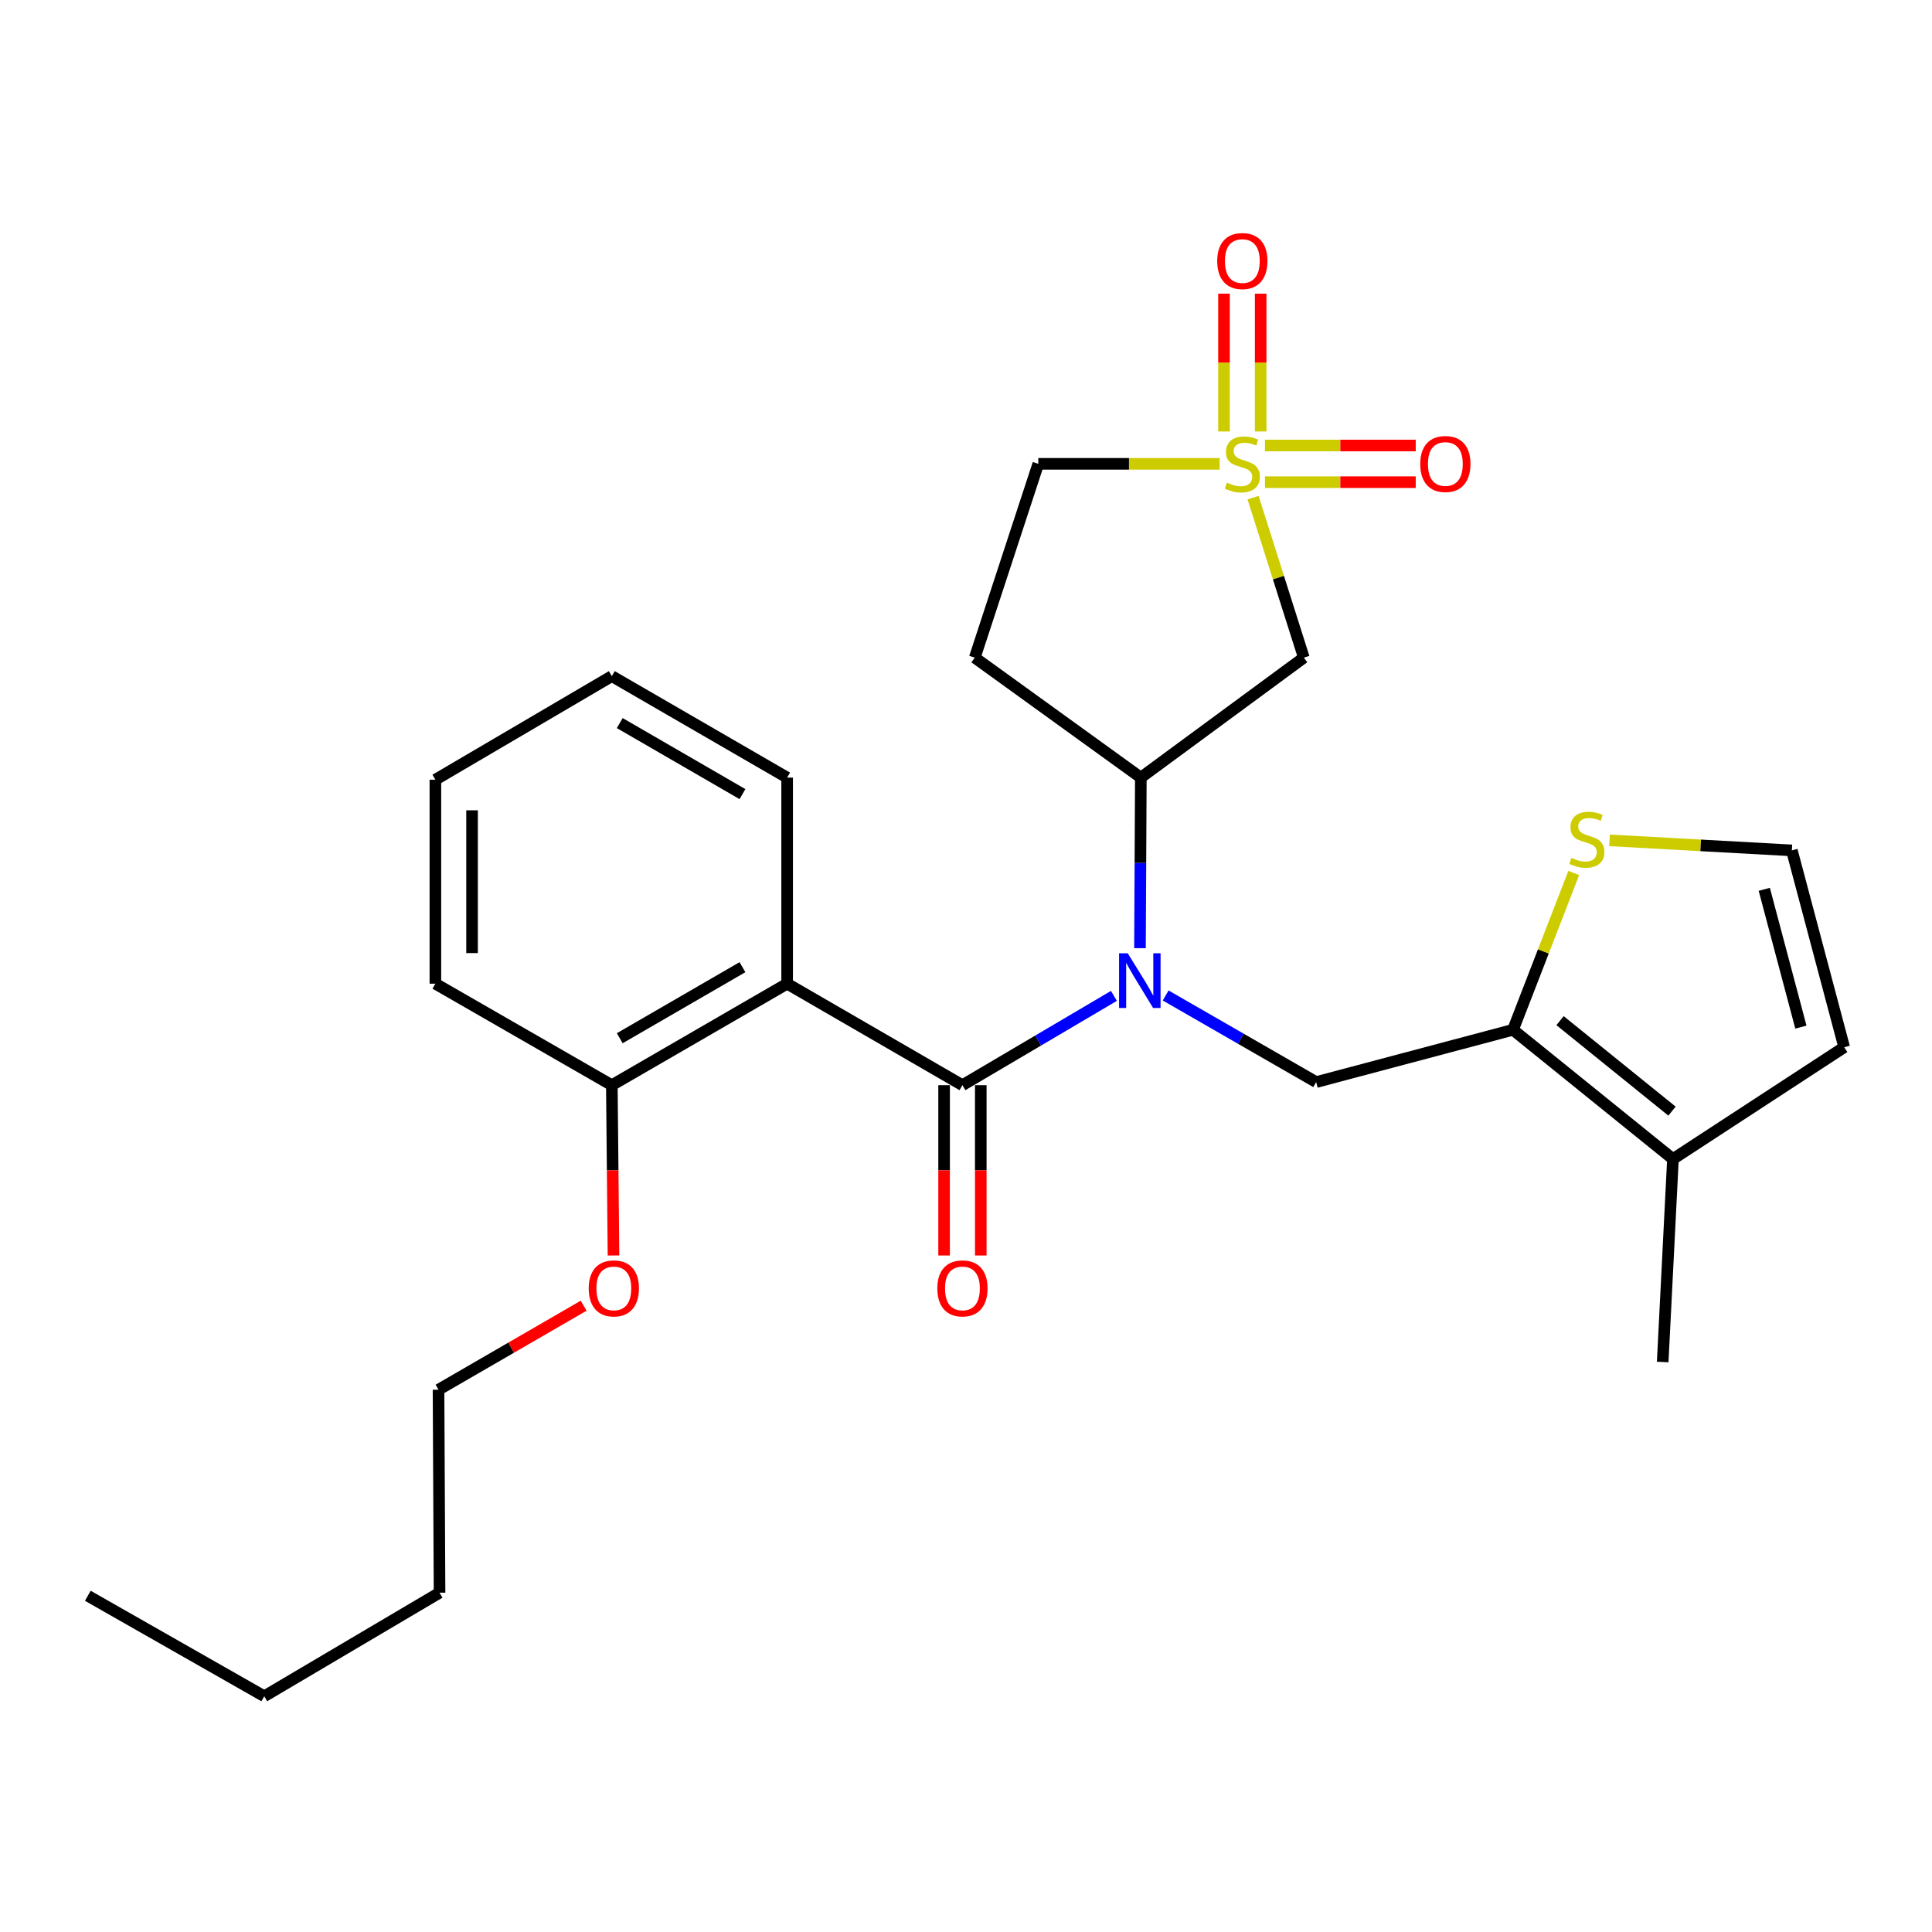 <?xml version='1.0' encoding='iso-8859-1'?>
<svg version='1.1' baseProfile='full'
              xmlns='http://www.w3.org/2000/svg'
                      xmlns:rdkit='http://www.rdkit.org/xml'
                      xmlns:xlink='http://www.w3.org/1999/xlink'
                  xml:space='preserve'
width='1000px' height='1000px' viewBox='0 0 1000 1000'>
<!-- END OF HEADER -->
<rect style='opacity:1.0;fill:#FFFFFF;stroke:none' width='1000' height='1000' x='0' y='0'> </rect>
<path class='bond-3' d='M 648.584,257.59 L 661.722,298.99' style='fill:none;fill-rule:evenodd;stroke:#CCCC00;stroke-width:6px;stroke-linecap:butt;stroke-linejoin:miter;stroke-opacity:1' />
<path class='bond-3' d='M 661.722,298.99 L 674.861,340.39' style='fill:none;fill-rule:evenodd;stroke:#000000;stroke-width:6px;stroke-linecap:butt;stroke-linejoin:miter;stroke-opacity:1' />
<path class='bond-9' d='M 652.517,223.333 L 652.517,187.667' style='fill:none;fill-rule:evenodd;stroke:#CCCC00;stroke-width:6px;stroke-linecap:butt;stroke-linejoin:miter;stroke-opacity:1' />
<path class='bond-9' d='M 652.517,187.667 L 652.517,152.001' style='fill:none;fill-rule:evenodd;stroke:#FF0000;stroke-width:6px;stroke-linecap:butt;stroke-linejoin:miter;stroke-opacity:1' />
<path class='bond-9' d='M 633.537,223.333 L 633.537,187.667' style='fill:none;fill-rule:evenodd;stroke:#CCCC00;stroke-width:6px;stroke-linecap:butt;stroke-linejoin:miter;stroke-opacity:1' />
<path class='bond-9' d='M 633.537,187.667 L 633.537,152.001' style='fill:none;fill-rule:evenodd;stroke:#FF0000;stroke-width:6px;stroke-linecap:butt;stroke-linejoin:miter;stroke-opacity:1' />
<path class='bond-10' d='M 654.734,249.569 L 693.757,249.569' style='fill:none;fill-rule:evenodd;stroke:#CCCC00;stroke-width:6px;stroke-linecap:butt;stroke-linejoin:miter;stroke-opacity:1' />
<path class='bond-10' d='M 693.757,249.569 L 732.78,249.569' style='fill:none;fill-rule:evenodd;stroke:#FF0000;stroke-width:6px;stroke-linecap:butt;stroke-linejoin:miter;stroke-opacity:1' />
<path class='bond-10' d='M 654.734,230.589 L 693.757,230.589' style='fill:none;fill-rule:evenodd;stroke:#CCCC00;stroke-width:6px;stroke-linecap:butt;stroke-linejoin:miter;stroke-opacity:1' />
<path class='bond-10' d='M 693.757,230.589 L 732.78,230.589' style='fill:none;fill-rule:evenodd;stroke:#FF0000;stroke-width:6px;stroke-linecap:butt;stroke-linejoin:miter;stroke-opacity:1' />
<path class='bond-14' d='M 631.306,240.079 L 584.359,240.079' style='fill:none;fill-rule:evenodd;stroke:#CCCC00;stroke-width:6px;stroke-linecap:butt;stroke-linejoin:miter;stroke-opacity:1' />
<path class='bond-14' d='M 584.359,240.079 L 537.412,240.079' style='fill:none;fill-rule:evenodd;stroke:#000000;stroke-width:6px;stroke-linecap:butt;stroke-linejoin:miter;stroke-opacity:1' />
<path class='bond-0' d='M 498.155,561.689 L 537.358,538.577' style='fill:none;fill-rule:evenodd;stroke:#000000;stroke-width:6px;stroke-linecap:butt;stroke-linejoin:miter;stroke-opacity:1' />
<path class='bond-0' d='M 537.358,538.577 L 576.562,515.466' style='fill:none;fill-rule:evenodd;stroke:#0000FF;stroke-width:6px;stroke-linecap:butt;stroke-linejoin:miter;stroke-opacity:1' />
<path class='bond-2' d='M 498.155,561.689 L 407.419,509.156' style='fill:none;fill-rule:evenodd;stroke:#000000;stroke-width:6px;stroke-linecap:butt;stroke-linejoin:miter;stroke-opacity:1' />
<path class='bond-13' d='M 488.665,561.689 L 488.665,605.764' style='fill:none;fill-rule:evenodd;stroke:#000000;stroke-width:6px;stroke-linecap:butt;stroke-linejoin:miter;stroke-opacity:1' />
<path class='bond-13' d='M 488.665,605.764 L 488.665,649.839' style='fill:none;fill-rule:evenodd;stroke:#FF0000;stroke-width:6px;stroke-linecap:butt;stroke-linejoin:miter;stroke-opacity:1' />
<path class='bond-13' d='M 507.645,561.689 L 507.645,605.764' style='fill:none;fill-rule:evenodd;stroke:#000000;stroke-width:6px;stroke-linecap:butt;stroke-linejoin:miter;stroke-opacity:1' />
<path class='bond-13' d='M 507.645,605.764 L 507.645,649.839' style='fill:none;fill-rule:evenodd;stroke:#FF0000;stroke-width:6px;stroke-linecap:butt;stroke-linejoin:miter;stroke-opacity:1' />
<path class='bond-1' d='M 590.051,490.777 L 590.272,446.632' style='fill:none;fill-rule:evenodd;stroke:#0000FF;stroke-width:6px;stroke-linecap:butt;stroke-linejoin:miter;stroke-opacity:1' />
<path class='bond-1' d='M 590.272,446.632 L 590.494,402.487' style='fill:none;fill-rule:evenodd;stroke:#000000;stroke-width:6px;stroke-linecap:butt;stroke-linejoin:miter;stroke-opacity:1' />
<path class='bond-5' d='M 603.339,515.258 L 642.295,537.672' style='fill:none;fill-rule:evenodd;stroke:#0000FF;stroke-width:6px;stroke-linecap:butt;stroke-linejoin:miter;stroke-opacity:1' />
<path class='bond-5' d='M 642.295,537.672 L 681.251,560.086' style='fill:none;fill-rule:evenodd;stroke:#000000;stroke-width:6px;stroke-linecap:butt;stroke-linejoin:miter;stroke-opacity:1' />
<path class='bond-15' d='M 407.419,509.156 L 316.682,561.689' style='fill:none;fill-rule:evenodd;stroke:#000000;stroke-width:6px;stroke-linecap:butt;stroke-linejoin:miter;stroke-opacity:1' />
<path class='bond-15' d='M 384.298,500.61 L 320.783,537.383' style='fill:none;fill-rule:evenodd;stroke:#000000;stroke-width:6px;stroke-linecap:butt;stroke-linejoin:miter;stroke-opacity:1' />
<path class='bond-17' d='M 407.419,509.156 L 407.419,402.487' style='fill:none;fill-rule:evenodd;stroke:#000000;stroke-width:6px;stroke-linecap:butt;stroke-linejoin:miter;stroke-opacity:1' />
<path class='bond-6' d='M 674.861,340.39 L 590.494,402.487' style='fill:none;fill-rule:evenodd;stroke:#000000;stroke-width:6px;stroke-linecap:butt;stroke-linejoin:miter;stroke-opacity:1' />
<path class='bond-4' d='M 783.133,533.018 L 681.251,560.086' style='fill:none;fill-rule:evenodd;stroke:#000000;stroke-width:6px;stroke-linecap:butt;stroke-linejoin:miter;stroke-opacity:1' />
<path class='bond-7' d='M 783.133,533.018 L 865.918,599.913' style='fill:none;fill-rule:evenodd;stroke:#000000;stroke-width:6px;stroke-linecap:butt;stroke-linejoin:miter;stroke-opacity:1' />
<path class='bond-7' d='M 807.48,528.289 L 865.43,575.116' style='fill:none;fill-rule:evenodd;stroke:#000000;stroke-width:6px;stroke-linecap:butt;stroke-linejoin:miter;stroke-opacity:1' />
<path class='bond-8' d='M 783.133,533.018 L 798.851,492.433' style='fill:none;fill-rule:evenodd;stroke:#000000;stroke-width:6px;stroke-linecap:butt;stroke-linejoin:miter;stroke-opacity:1' />
<path class='bond-8' d='M 798.851,492.433 L 814.569,451.847' style='fill:none;fill-rule:evenodd;stroke:#CCCC00;stroke-width:6px;stroke-linecap:butt;stroke-linejoin:miter;stroke-opacity:1' />
<path class='bond-27' d='M 590.494,402.487 L 504.534,340.39' style='fill:none;fill-rule:evenodd;stroke:#000000;stroke-width:6px;stroke-linecap:butt;stroke-linejoin:miter;stroke-opacity:1' />
<path class='bond-16' d='M 865.918,599.913 L 954.545,542.044' style='fill:none;fill-rule:evenodd;stroke:#000000;stroke-width:6px;stroke-linecap:butt;stroke-linejoin:miter;stroke-opacity:1' />
<path class='bond-19' d='M 865.918,599.913 L 860.604,704.969' style='fill:none;fill-rule:evenodd;stroke:#000000;stroke-width:6px;stroke-linecap:butt;stroke-linejoin:miter;stroke-opacity:1' />
<path class='bond-11' d='M 833.094,434.967 L 880.28,437.565' style='fill:none;fill-rule:evenodd;stroke:#CCCC00;stroke-width:6px;stroke-linecap:butt;stroke-linejoin:miter;stroke-opacity:1' />
<path class='bond-11' d='M 880.28,437.565 L 927.467,440.163' style='fill:none;fill-rule:evenodd;stroke:#000000;stroke-width:6px;stroke-linecap:butt;stroke-linejoin:miter;stroke-opacity:1' />
<path class='bond-28' d='M 927.467,440.163 L 954.545,542.044' style='fill:none;fill-rule:evenodd;stroke:#000000;stroke-width:6px;stroke-linecap:butt;stroke-linejoin:miter;stroke-opacity:1' />
<path class='bond-28' d='M 913.185,460.32 L 932.14,531.637' style='fill:none;fill-rule:evenodd;stroke:#000000;stroke-width:6px;stroke-linecap:butt;stroke-linejoin:miter;stroke-opacity:1' />
<path class='bond-12' d='M 504.534,340.39 L 537.412,240.079' style='fill:none;fill-rule:evenodd;stroke:#000000;stroke-width:6px;stroke-linecap:butt;stroke-linejoin:miter;stroke-opacity:1' />
<path class='bond-18' d='M 316.682,561.689 L 317.116,605.764' style='fill:none;fill-rule:evenodd;stroke:#000000;stroke-width:6px;stroke-linecap:butt;stroke-linejoin:miter;stroke-opacity:1' />
<path class='bond-18' d='M 317.116,605.764 L 317.549,649.839' style='fill:none;fill-rule:evenodd;stroke:#FF0000;stroke-width:6px;stroke-linecap:butt;stroke-linejoin:miter;stroke-opacity:1' />
<path class='bond-20' d='M 316.682,561.689 L 225.356,509.156' style='fill:none;fill-rule:evenodd;stroke:#000000;stroke-width:6px;stroke-linecap:butt;stroke-linejoin:miter;stroke-opacity:1' />
<path class='bond-24' d='M 407.419,402.487 L 316.682,349.964' style='fill:none;fill-rule:evenodd;stroke:#000000;stroke-width:6px;stroke-linecap:butt;stroke-linejoin:miter;stroke-opacity:1' />
<path class='bond-24' d='M 384.3,411.035 L 320.784,374.269' style='fill:none;fill-rule:evenodd;stroke:#000000;stroke-width:6px;stroke-linecap:butt;stroke-linejoin:miter;stroke-opacity:1' />
<path class='bond-21' d='M 302.095,675.829 L 264.537,697.569' style='fill:none;fill-rule:evenodd;stroke:#FF0000;stroke-width:6px;stroke-linecap:butt;stroke-linejoin:miter;stroke-opacity:1' />
<path class='bond-21' d='M 264.537,697.569 L 226.98,719.309' style='fill:none;fill-rule:evenodd;stroke:#000000;stroke-width:6px;stroke-linecap:butt;stroke-linejoin:miter;stroke-opacity:1' />
<path class='bond-29' d='M 225.356,509.156 L 225.356,403.573' style='fill:none;fill-rule:evenodd;stroke:#000000;stroke-width:6px;stroke-linecap:butt;stroke-linejoin:miter;stroke-opacity:1' />
<path class='bond-29' d='M 244.336,493.318 L 244.336,419.41' style='fill:none;fill-rule:evenodd;stroke:#000000;stroke-width:6px;stroke-linecap:butt;stroke-linejoin:miter;stroke-opacity:1' />
<path class='bond-22' d='M 226.98,719.309 L 227.507,824.386' style='fill:none;fill-rule:evenodd;stroke:#000000;stroke-width:6px;stroke-linecap:butt;stroke-linejoin:miter;stroke-opacity:1' />
<path class='bond-23' d='M 227.507,824.386 L 136.781,877.984' style='fill:none;fill-rule:evenodd;stroke:#000000;stroke-width:6px;stroke-linecap:butt;stroke-linejoin:miter;stroke-opacity:1' />
<path class='bond-25' d='M 136.781,877.984 L 45.455,825.968' style='fill:none;fill-rule:evenodd;stroke:#000000;stroke-width:6px;stroke-linecap:butt;stroke-linejoin:miter;stroke-opacity:1' />
<path class='bond-26' d='M 316.682,349.964 L 225.356,403.573' style='fill:none;fill-rule:evenodd;stroke:#000000;stroke-width:6px;stroke-linecap:butt;stroke-linejoin:miter;stroke-opacity:1' />
<path  class='atom-0' d='M 635.027 249.799
Q 635.347 249.919, 636.667 250.479
Q 637.987 251.039, 639.427 251.399
Q 640.907 251.719, 642.347 251.719
Q 645.027 251.719, 646.587 250.439
Q 648.147 249.119, 648.147 246.839
Q 648.147 245.279, 647.347 244.319
Q 646.587 243.359, 645.387 242.839
Q 644.187 242.319, 642.187 241.719
Q 639.667 240.959, 638.147 240.239
Q 636.667 239.519, 635.587 237.999
Q 634.547 236.479, 634.547 233.919
Q 634.547 230.359, 636.947 228.159
Q 639.387 225.959, 644.187 225.959
Q 647.467 225.959, 651.187 227.519
L 650.267 230.599
Q 646.867 229.199, 644.307 229.199
Q 641.547 229.199, 640.027 230.359
Q 638.507 231.479, 638.547 233.439
Q 638.547 234.959, 639.307 235.879
Q 640.107 236.799, 641.227 237.319
Q 642.387 237.839, 644.307 238.439
Q 646.867 239.239, 648.387 240.039
Q 649.907 240.839, 650.987 242.479
Q 652.107 244.079, 652.107 246.839
Q 652.107 250.759, 649.467 252.879
Q 646.867 254.959, 642.507 254.959
Q 639.987 254.959, 638.067 254.399
Q 636.187 253.879, 633.947 252.959
L 635.027 249.799
' fill='#CCCC00'/>
<path  class='atom-2' d='M 583.706 493.404
L 592.986 508.404
Q 593.906 509.884, 595.386 512.564
Q 596.866 515.244, 596.946 515.404
L 596.946 493.404
L 600.706 493.404
L 600.706 521.724
L 596.826 521.724
L 586.866 505.324
Q 585.706 503.404, 584.466 501.204
Q 583.266 499.004, 582.906 498.324
L 582.906 521.724
L 579.226 521.724
L 579.226 493.404
L 583.706 493.404
' fill='#0000FF'/>
<path  class='atom-9' d='M 813.357 444.041
Q 813.677 444.161, 814.997 444.721
Q 816.317 445.281, 817.757 445.641
Q 819.237 445.961, 820.677 445.961
Q 823.357 445.961, 824.917 444.681
Q 826.477 443.361, 826.477 441.081
Q 826.477 439.521, 825.677 438.561
Q 824.917 437.601, 823.717 437.081
Q 822.517 436.561, 820.517 435.961
Q 817.997 435.201, 816.477 434.481
Q 814.997 433.761, 813.917 432.241
Q 812.877 430.721, 812.877 428.161
Q 812.877 424.601, 815.277 422.401
Q 817.717 420.201, 822.517 420.201
Q 825.797 420.201, 829.517 421.761
L 828.597 424.841
Q 825.197 423.441, 822.637 423.441
Q 819.877 423.441, 818.357 424.601
Q 816.837 425.721, 816.877 427.681
Q 816.877 429.201, 817.637 430.121
Q 818.437 431.041, 819.557 431.561
Q 820.717 432.081, 822.637 432.681
Q 825.197 433.481, 826.717 434.281
Q 828.237 435.081, 829.317 436.721
Q 830.437 438.321, 830.437 441.081
Q 830.437 445.001, 827.797 447.121
Q 825.197 449.201, 820.837 449.201
Q 818.317 449.201, 816.397 448.641
Q 814.517 448.121, 812.277 447.201
L 813.357 444.041
' fill='#CCCC00'/>
<path  class='atom-10' d='M 630.027 135.114
Q 630.027 128.314, 633.387 124.514
Q 636.747 120.714, 643.027 120.714
Q 649.307 120.714, 652.667 124.514
Q 656.027 128.314, 656.027 135.114
Q 656.027 141.994, 652.627 145.914
Q 649.227 149.794, 643.027 149.794
Q 636.787 149.794, 633.387 145.914
Q 630.027 142.034, 630.027 135.114
M 643.027 146.594
Q 647.347 146.594, 649.667 143.714
Q 652.027 140.794, 652.027 135.114
Q 652.027 129.554, 649.667 126.754
Q 647.347 123.914, 643.027 123.914
Q 638.707 123.914, 636.347 126.714
Q 634.027 129.514, 634.027 135.114
Q 634.027 140.834, 636.347 143.714
Q 638.707 146.594, 643.027 146.594
' fill='#FF0000'/>
<path  class='atom-11' d='M 735.114 240.159
Q 735.114 233.359, 738.474 229.559
Q 741.834 225.759, 748.114 225.759
Q 754.394 225.759, 757.754 229.559
Q 761.114 233.359, 761.114 240.159
Q 761.114 247.039, 757.714 250.959
Q 754.314 254.839, 748.114 254.839
Q 741.874 254.839, 738.474 250.959
Q 735.114 247.079, 735.114 240.159
M 748.114 251.639
Q 752.434 251.639, 754.754 248.759
Q 757.114 245.839, 757.114 240.159
Q 757.114 234.599, 754.754 231.799
Q 752.434 228.959, 748.114 228.959
Q 743.794 228.959, 741.434 231.759
Q 739.114 234.559, 739.114 240.159
Q 739.114 245.879, 741.434 248.759
Q 743.794 251.639, 748.114 251.639
' fill='#FF0000'/>
<path  class='atom-14' d='M 485.155 666.867
Q 485.155 660.067, 488.515 656.267
Q 491.875 652.467, 498.155 652.467
Q 504.435 652.467, 507.795 656.267
Q 511.155 660.067, 511.155 666.867
Q 511.155 673.747, 507.755 677.667
Q 504.355 681.547, 498.155 681.547
Q 491.915 681.547, 488.515 677.667
Q 485.155 673.787, 485.155 666.867
M 498.155 678.347
Q 502.475 678.347, 504.795 675.467
Q 507.155 672.547, 507.155 666.867
Q 507.155 661.307, 504.795 658.507
Q 502.475 655.667, 498.155 655.667
Q 493.835 655.667, 491.475 658.467
Q 489.155 661.267, 489.155 666.867
Q 489.155 672.587, 491.475 675.467
Q 493.835 678.347, 498.155 678.347
' fill='#FF0000'/>
<path  class='atom-19' d='M 304.716 666.867
Q 304.716 660.067, 308.076 656.267
Q 311.436 652.467, 317.716 652.467
Q 323.996 652.467, 327.356 656.267
Q 330.716 660.067, 330.716 666.867
Q 330.716 673.747, 327.316 677.667
Q 323.916 681.547, 317.716 681.547
Q 311.476 681.547, 308.076 677.667
Q 304.716 673.787, 304.716 666.867
M 317.716 678.347
Q 322.036 678.347, 324.356 675.467
Q 326.716 672.547, 326.716 666.867
Q 326.716 661.307, 324.356 658.507
Q 322.036 655.667, 317.716 655.667
Q 313.396 655.667, 311.036 658.467
Q 308.716 661.267, 308.716 666.867
Q 308.716 672.587, 311.036 675.467
Q 313.396 678.347, 317.716 678.347
' fill='#FF0000'/>
</svg>
